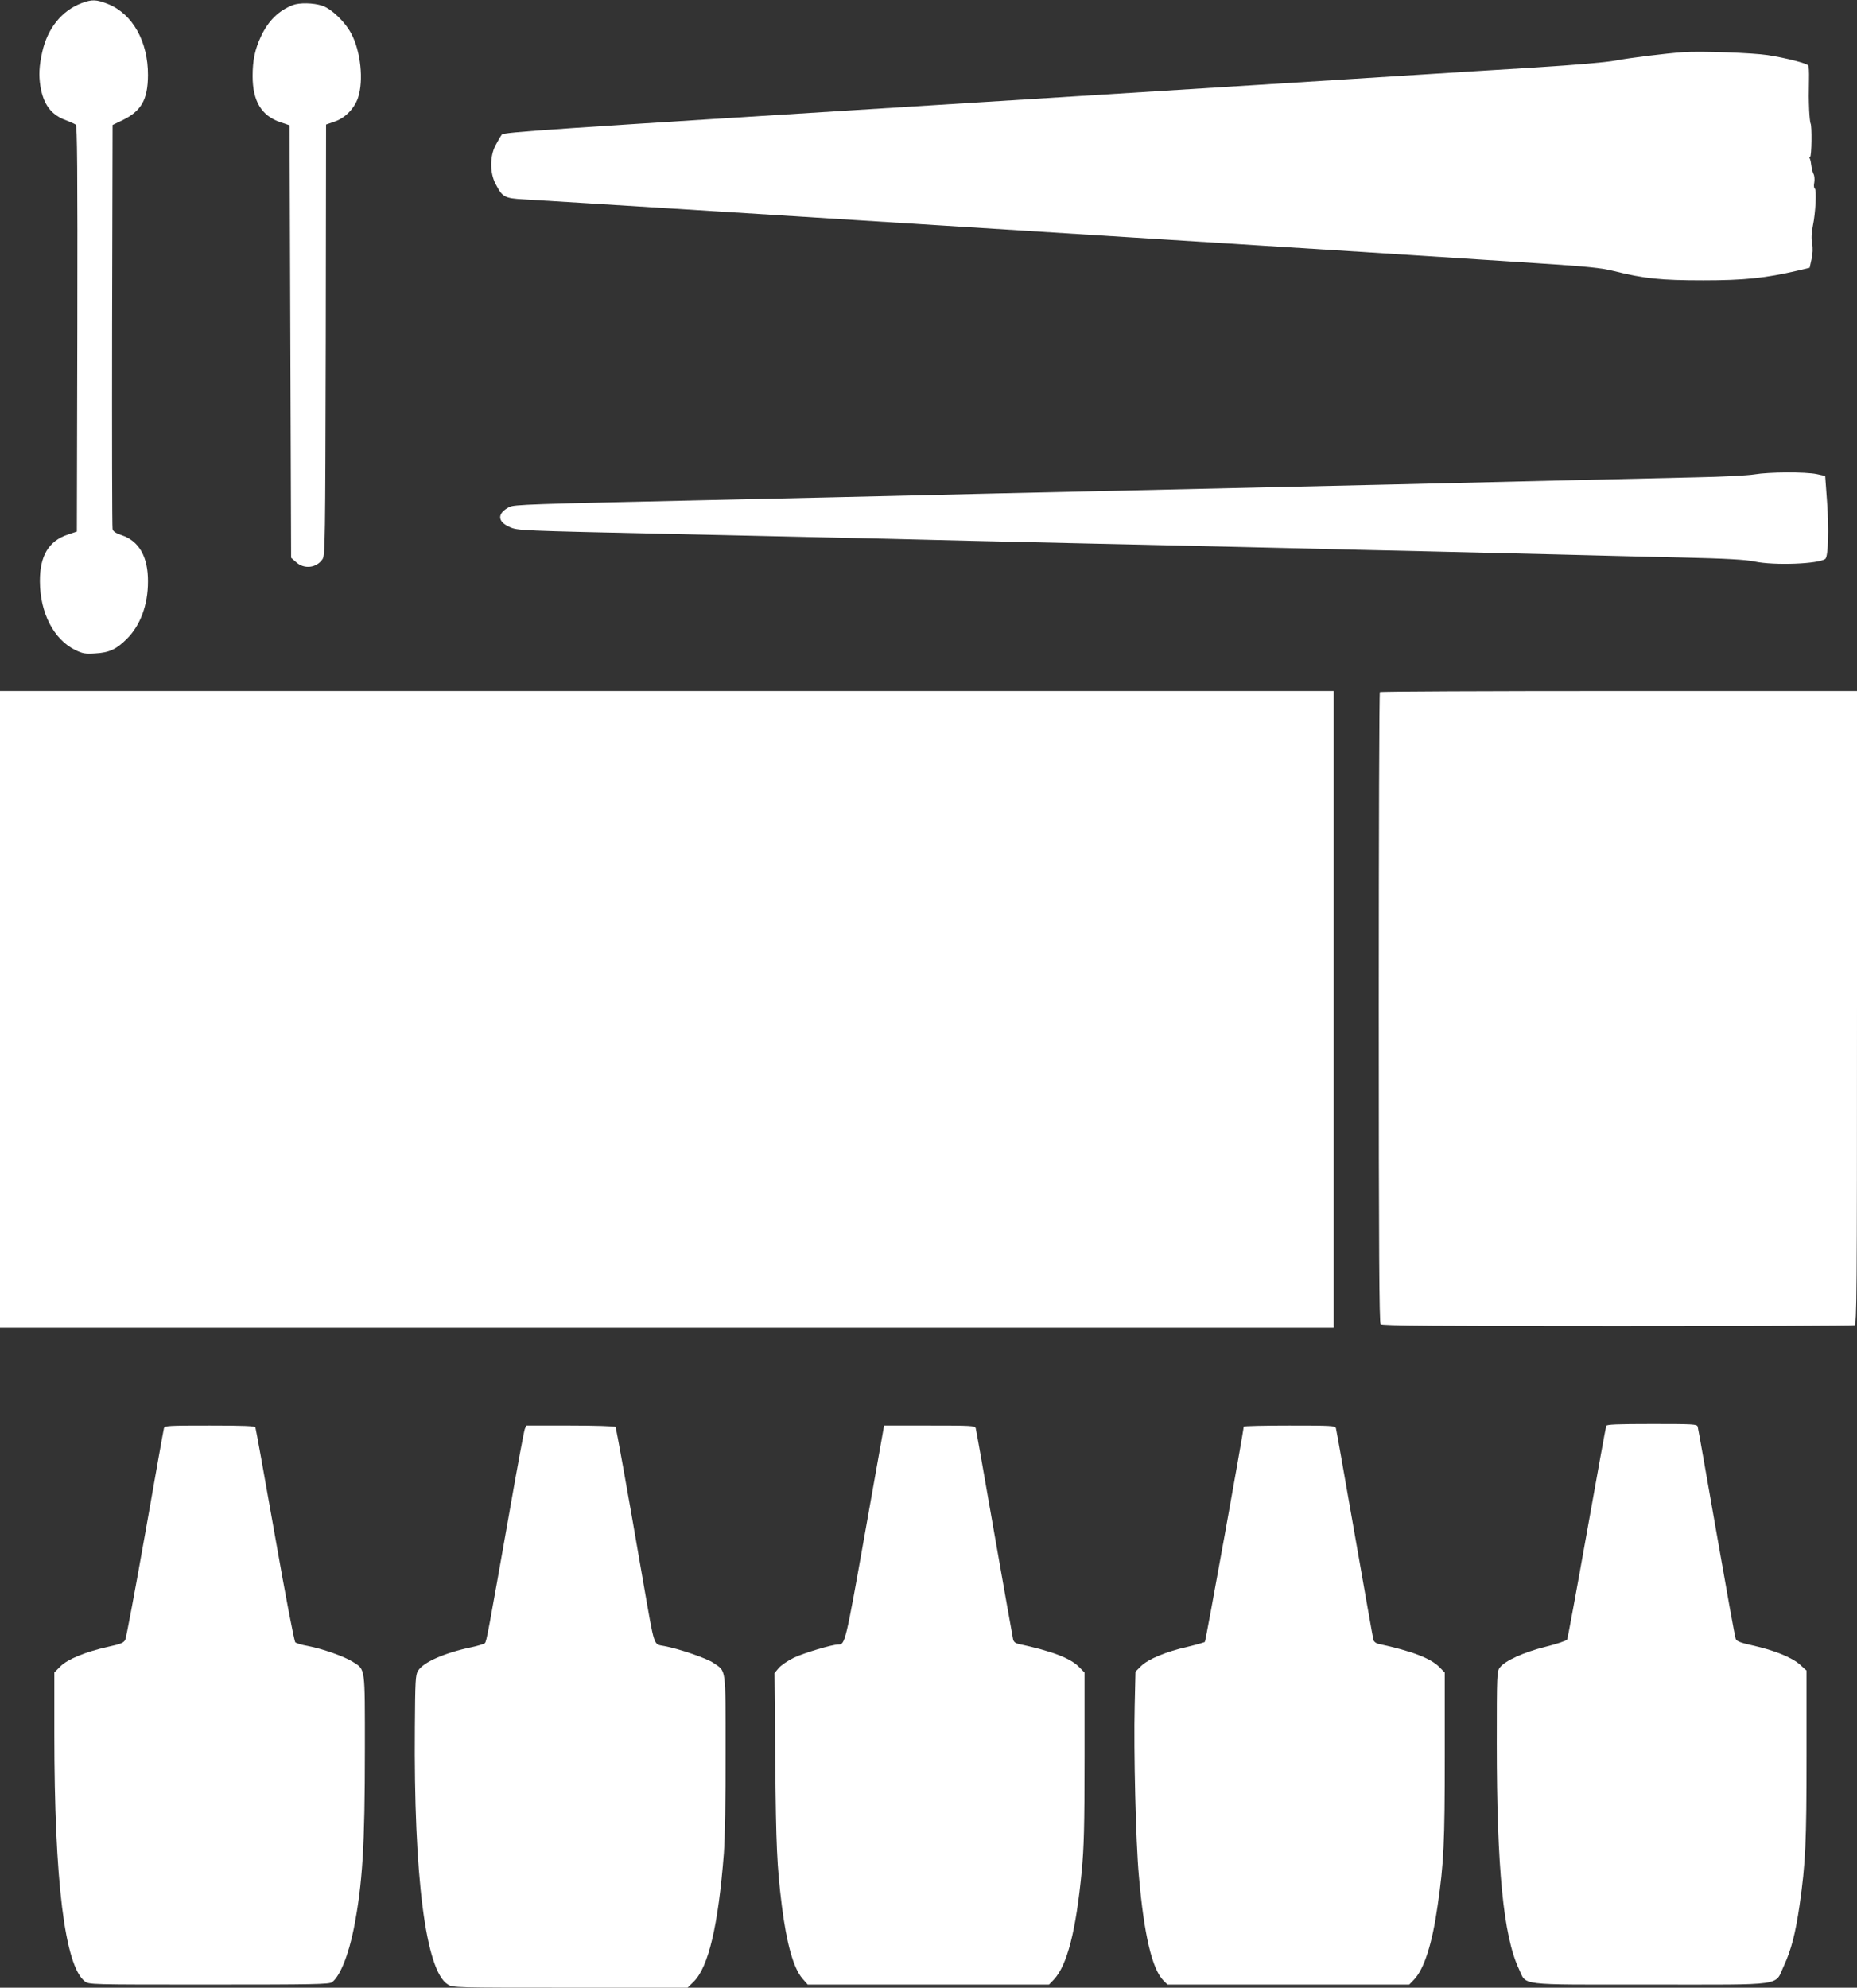 <?xml version="1.0" standalone="no"?>
<!DOCTYPE svg PUBLIC "-//W3C//DTD SVG 20010904//EN"
 "http://www.w3.org/TR/2001/REC-SVG-20010904/DTD/svg10.dtd">
<svg version="1.0" xmlns="http://www.w3.org/2000/svg"
 width="1196pt" height="1280pt" viewBox="0 0 1196 1280"
 preserveAspectRatio="xMidYMid meet">
<rect x="0" y="0" width="1196" height="1280" fill="#333333" stroke="none"/>
<g transform="translate(0,1280) scale(0.1,-0.1)"
fill="#ffffff" stroke="none">
<path d="M526 12780 c-129 -49 -220 -163 -254 -315 -20 -91 -23 -149 -12 -219
19 -118 69 -186 166 -221 27 -10 55 -23 62 -28 9 -8 12 -278 10 -1315 l-3
-1305 -59 -20 c-123 -41 -180 -137 -179 -302 1 -202 89 -373 228 -441 48 -23
64 -26 127 -22 90 5 137 26 204 93 88 87 137 219 137 370 1 160 -58 262 -171
299 -37 13 -54 24 -57 39 -3 12 -4 603 -3 1312 l3 1290 62 30 c123 59 165 133
166 290 1 218 -99 395 -257 459 -76 30 -103 31 -170 6z"/>
<path d="M1885 12767 c-91 -36 -157 -101 -204 -201 -39 -83 -54 -155 -54 -256
0 -161 57 -256 179 -297 l59 -20 5 -1392 5 -1393 33 -29 c51 -46 131 -37 169
20 17 24 18 107 21 1413 l2 1386 52 18 c69 22 130 84 154 155 37 110 17 300
-44 413 -40 76 -127 159 -186 179 -57 19 -147 21 -191 4z"/>
<path d="M10840 12464 c-120 -9 -340 -36 -435 -54 -64 -12 -253 -28 -520 -45
-231 -14 -557 -34 -725 -45 -168 -11 -1567 -99 -3110 -195 -2545 -159 -2806
-176 -2818 -192 -8 -10 -25 -40 -40 -68 -38 -71 -38 -178 0 -250 44 -85 57
-92 183 -99 61 -3 612 -38 1225 -76 1295 -82 1038 -65 2865 -180 792 -50 1575
-99 1740 -110 165 -11 478 -31 695 -45 326 -21 412 -30 493 -50 196 -49 303
-60 577 -60 264 0 399 14 610 63 l75 18 12 54 c8 36 10 71 4 103 -6 32 -4 69
5 114 17 81 25 231 12 239 -6 4 -7 21 -3 40 3 19 1 43 -5 54 -6 11 -12 36 -14
54 -2 18 -6 38 -10 45 -4 6 -3 11 2 11 10 0 13 200 3 215 -3 6 -7 44 -9 85 -3
83 -3 92 -1 202 1 42 -1 81 -5 86 -8 14 -144 49 -261 67 -98 15 -435 27 -545
19z"/>
<path d="M11299 9745 c-42 -7 -213 -16 -380 -19 -167 -4 -574 -13 -904 -21
-551 -14 -1267 -30 -3030 -70 -363 -8 -851 -19 -1085 -25 -234 -6 -825 -19
-1315 -30 -1179 -26 -1274 -29 -1305 -45 -79 -41 -78 -94 3 -129 52 -23 54
-23 1052 -45 550 -12 1176 -26 1390 -31 215 -6 788 -19 1275 -30 487 -11 1076
-24 1310 -30 234 -6 619 -15 855 -20 237 -6 615 -15 840 -20 226 -6 592 -15
815 -20 303 -7 424 -14 480 -26 127 -27 414 -16 456 17 19 15 24 193 11 369
l-12 165 -55 12 c-73 15 -306 14 -401 -2z"/>
<path d="M0 6300 l0 -2050 4295 0 4295 0 0 2050 0 2050 -4295 0 -4295 0 0
-2050z"/>
<path d="M8887 8343 c-4 -3 -7 -918 -7 -2033 0 -1562 3 -2029 12 -2038 9 -9
361 -12 1524 -12 832 0 1519 3 1528 6 15 6 16 195 16 2045 l0 2039 -1533 0
c-844 0 -1537 -3 -1540 -7z"/>
<path d="M10345 3618 c-3 -7 -59 -317 -125 -688 -66 -371 -123 -681 -127 -688
-5 -8 -67 -29 -140 -47 -140 -35 -259 -89 -293 -133 -19 -24 -20 -43 -20 -486
0 -808 43 -1244 142 -1454 52 -111 -23 -102 848 -102 884 0 797 -12 860 123
46 99 74 208 100 387 39 271 45 407 45 969 l0 543 -43 39 c-52 46 -165 92
-305 123 -77 17 -102 27 -108 42 -5 10 -60 318 -124 684 -64 366 -118 673
-121 683 -5 16 -28 17 -295 17 -223 0 -291 -3 -294 -12z"/>
<path d="M1056 3603 c-3 -10 -57 -315 -121 -678 -64 -363 -122 -671 -128 -684
-10 -20 -28 -28 -112 -46 -147 -33 -260 -80 -306 -126 l-39 -39 0 -397 c0
-945 67 -1491 196 -1592 27 -21 30 -21 798 -21 680 0 774 2 794 15 51 37 106
172 141 347 56 287 71 531 71 1151 0 539 4 513 -77 565 -55 35 -197 85 -293
103 -36 6 -71 17 -78 23 -7 7 -63 297 -132 692 -66 373 -122 685 -125 692 -3
9 -71 12 -294 12 -267 0 -290 -1 -295 -17z"/>
<path d="M3380 3598 c-5 -13 -48 -243 -95 -513 -141 -798 -151 -855 -162 -866
-6 -6 -43 -17 -84 -26 -174 -36 -314 -97 -347 -153 -16 -26 -18 -64 -20 -362
-8 -965 70 -1570 212 -1657 33 -21 43 -21 788 -21 l756 0 39 38 c96 94 159
362 195 827 7 98 12 350 11 653 0 556 5 516 -79 574 -42 29 -222 91 -316 108
-71 14 -60 -18 -134 405 -108 627 -175 998 -180 1006 -3 5 -133 9 -290 9
l-284 0 -10 -22z"/>
<path d="M5571 2928 c-126 -710 -128 -718 -172 -718 -40 0 -220 -54 -286 -85
-39 -19 -83 -49 -98 -67 l-27 -32 5 -566 c5 -554 11 -678 42 -930 31 -246 75
-403 132 -470 l35 -40 777 0 777 0 31 32 c86 91 143 313 180 700 14 148 18
286 18 730 l0 547 -33 34 c-57 59 -175 104 -394 151 -18 4 -30 14 -33 29 -3
12 -57 319 -121 682 -63 363 -117 668 -120 678 -5 16 -28 17 -298 17 l-292 0
-123 -692z"/>
<path d="M8010 3613 c1 -22 -244 -1379 -250 -1386 -4 -4 -54 -18 -112 -32
-138 -31 -253 -79 -299 -124 l-36 -36 -5 -220 c-7 -289 7 -875 27 -1095 33
-380 85 -601 159 -675 l25 -25 779 0 778 0 31 32 c65 68 117 229 152 476 40
273 46 409 46 964 l0 537 -33 34 c-57 58 -176 104 -394 151 -15 3 -29 14 -32
24 -3 9 -57 316 -121 682 -64 366 -118 673 -121 683 -5 16 -28 17 -300 17
-162 0 -294 -3 -294 -7z"/>
</g>
</svg>
